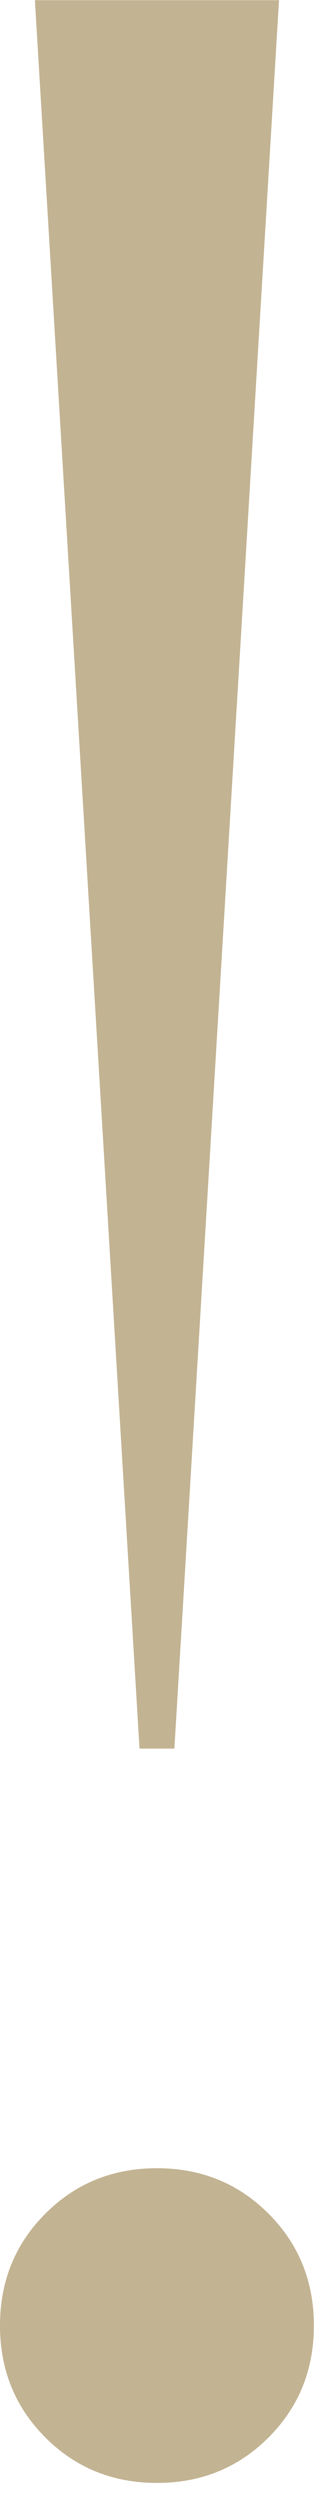 <?xml version="1.0" encoding="UTF-8"?> <svg xmlns="http://www.w3.org/2000/svg" width="19" height="144" viewBox="0 0 19 144" fill="none"> <path d="M2.618 140.396C0.873 138.65 0 136.502 0 133.95C0 131.399 0.873 129.251 2.618 127.505C4.364 125.759 6.512 124.887 9.064 124.887C11.615 124.887 13.763 125.759 15.509 127.505C17.255 129.251 18.127 131.399 18.127 133.95C18.127 136.502 17.255 138.65 15.509 140.396C13.763 142.141 11.615 143.014 9.064 143.014C6.512 143.014 4.364 142.141 2.618 140.396ZM2.014 0.01H16.113L10.071 100.717H8.057L2.014 0.01Z" fill="#C2B392"></path> </svg> 